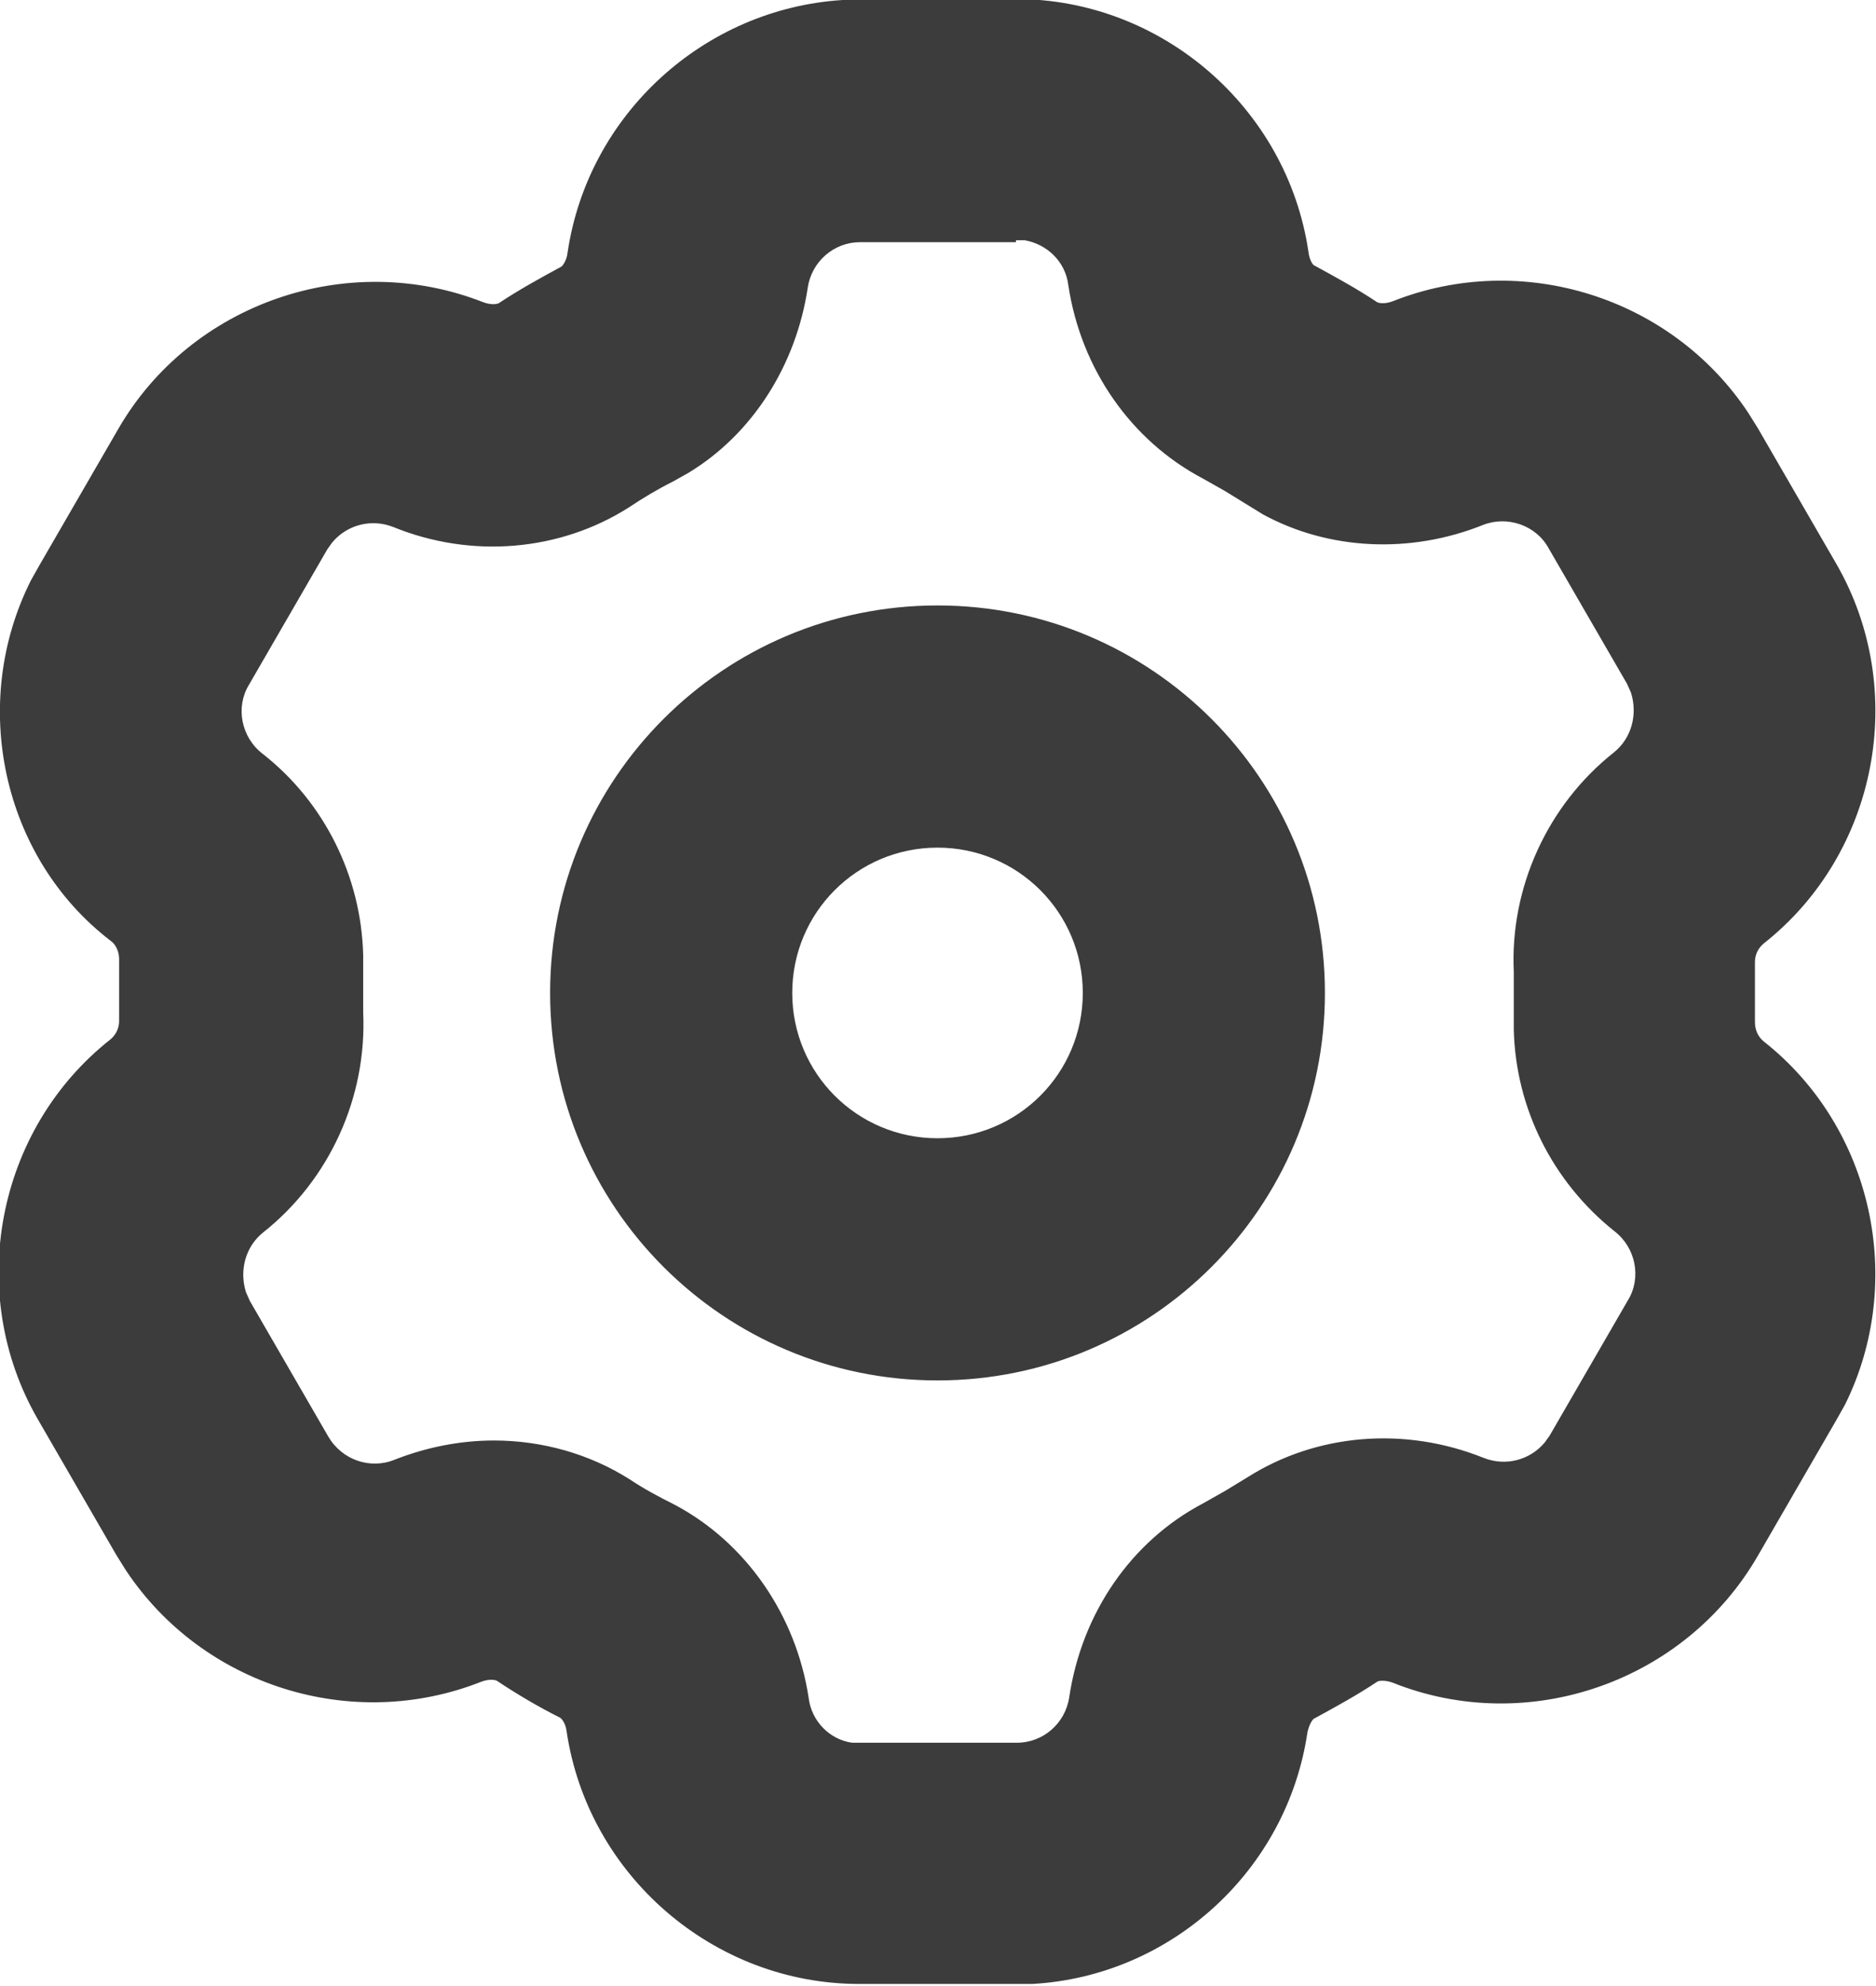 <svg viewBox="0 0 19.37 20.5" xmlns="http://www.w3.org/2000/svg"><path d="m9.68 8.75c-.83 0-1.5.67-1.5 1.5s.67 1.5 1.5 1.5 1.5-.67 1.5-1.5-.67-1.5-1.5-1.5zm0-2.5c2.21 0 4 1.79 4 4s-1.79 4-4 4-4-1.79-4-4 1.79-4 4-4zm.81-3.75h-1.61c-.27 0-.5.2-.54.47-.12.8-.57 1.51-1.23 1.91l-.16.09c-.16.08-.31.17-.46.27-.71.45-1.62.53-2.43.2-.23-.09-.48-.02-.63.16l-.05.07-.81 1.4c-.14.23-.08.54.14.71.64.5 1.02 1.27 1.04 2.08v.39s0 .2 0 .2c.04.88-.35 1.73-1.03 2.27-.19.15-.25.4-.18.62l.04.09.81 1.4c.14.24.43.34.68.24.33-.13.68-.2 1.03-.2.5 0 .99.14 1.4.4.15.1.3.18.46.26.74.39 1.26 1.14 1.39 2 .03.24.22.43.45.46h.09s1.61 0 1.61 0c.27 0 .5-.2.54-.47.13-.87.64-1.61 1.38-2l.23-.13.23-.14c.71-.45 1.62-.53 2.44-.2.23.09.48.02.63-.16l.05-.07.81-1.4c.14-.23.08-.54-.14-.71-.64-.51-1.02-1.27-1.04-2.08v-.39s0-.21 0-.21c-.04-.87.35-1.72 1.03-2.26.19-.15.25-.4.18-.62l-.04-.09-.81-1.4c-.13-.24-.43-.34-.68-.24-.75.3-1.59.26-2.27-.11l-.39-.24-.23-.13c-.74-.39-1.26-1.13-1.39-2-.03-.24-.22-.42-.45-.46h-.09zm-1.61-2.51h1.61c1.5 0 2.8 1.12 3.02 2.61.01.09.05.14.06.14.22.12.44.24.65.38.02.01.08.02.16-.01 1.34-.53 2.88-.04 3.67 1.15l.1.16.81 1.4c.75 1.3.43 2.99-.75 3.92-.06.05-.09.12-.09.19v.31s0 .21 0 .31c0 .08.03.15.09.2 1.13.89 1.47 2.48.84 3.75l-.09.16-.81 1.4c-.75 1.3-2.37 1.87-3.77 1.31-.08-.03-.15-.02-.16-.01-.21.14-.43.26-.65.38-.01 0-.05.05-.07.14-.21 1.43-1.41 2.52-2.84 2.6h-.18s-1.61 0-1.61 0c-1.5 0-2.8-1.12-3.02-2.61-.01-.08-.05-.13-.07-.14-.22-.11-.44-.24-.65-.38-.02-.01-.08-.02-.16.01-1.34.53-2.88.04-3.67-1.15l-.1-.16-.81-1.4c-.75-1.3-.43-2.99.75-3.92.06-.05.09-.12.09-.19v-.16s0-.16 0-.16c0-.11 0-.21 0-.32 0-.07-.03-.15-.09-.19-1.12-.86-1.46-2.45-.82-3.72l.09-.16.81-1.4c.75-1.3 2.37-1.86 3.77-1.31.08.03.14.02.16.01.21-.14.43-.26.65-.38 0 0 .05-.05.06-.14.21-1.43 1.41-2.52 2.84-2.61h.18s1.61 0 1.61 0h-1.61z" fill="#3c3c3c" fill-rule="evenodd"/></svg>